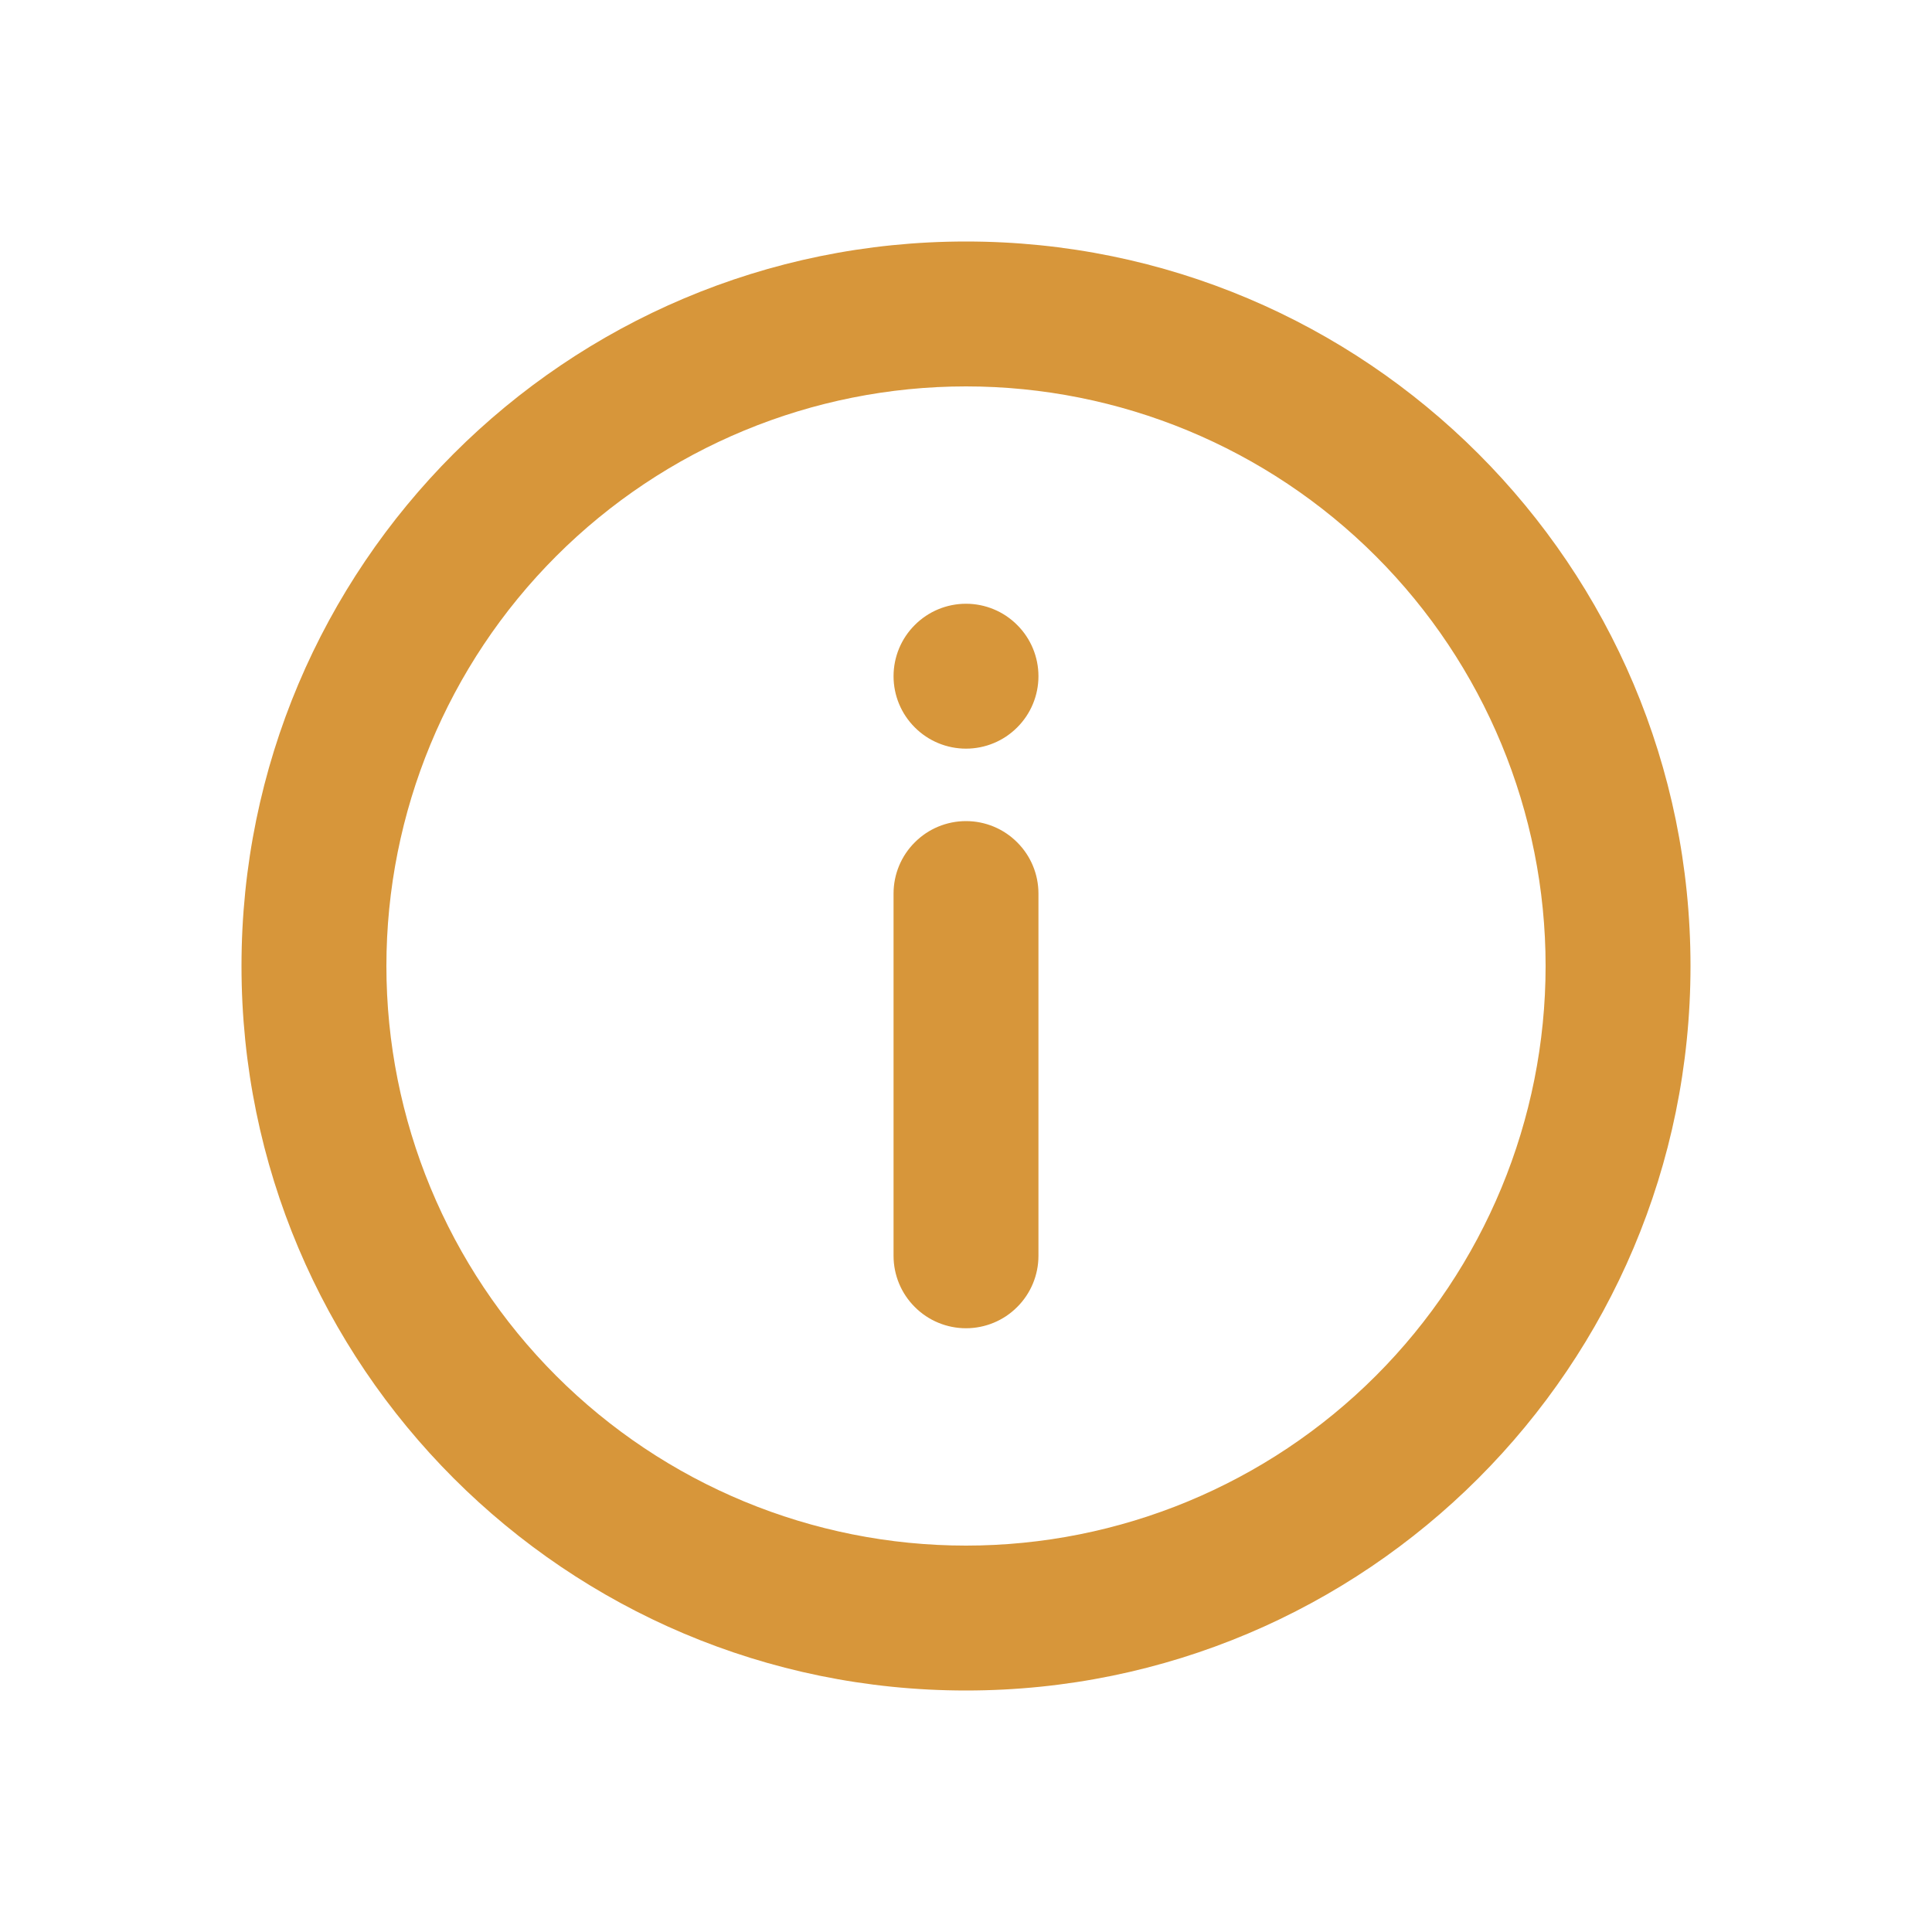 <svg width="24" height="24" viewBox="0 0 24 24" fill="none" xmlns="http://www.w3.org/2000/svg">
<path d="M12 21C7.029 21 3 16.971 3 12C3 7.029 7.029 3 12 3C16.971 3 21 7.029 21 12C21 16.971 16.971 21 12 21ZM12 19.2C13.909 19.2 15.741 18.441 17.091 17.091C18.441 15.741 19.2 13.909 19.2 12C19.2 10.09 18.441 8.259 17.091 6.909C15.741 5.559 13.909 4.8 12 4.8C10.09 4.8 8.259 5.559 6.909 6.909C5.559 8.259 4.8 10.09 4.8 12C4.8 13.909 5.559 15.741 6.909 17.091C8.259 18.441 10.09 19.2 12 19.2ZM12 10.2C12.239 10.2 12.468 10.295 12.636 10.464C12.805 10.632 12.9 10.861 12.9 11.1V15.6C12.9 15.839 12.805 16.068 12.636 16.236C12.468 16.405 12.239 16.5 12 16.5C11.761 16.5 11.532 16.405 11.364 16.236C11.195 16.068 11.1 15.839 11.1 15.6V11.1C11.1 10.861 11.195 10.632 11.364 10.464C11.532 10.295 11.761 10.2 12 10.2ZM12 9.3C11.761 9.3 11.532 9.205 11.364 9.036C11.195 8.868 11.1 8.639 11.1 8.4C11.1 8.161 11.195 7.932 11.364 7.764C11.532 7.595 11.761 7.5 12 7.5C12.239 7.5 12.468 7.595 12.636 7.764C12.805 7.932 12.9 8.161 12.9 8.4C12.9 8.639 12.805 8.868 12.636 9.036C12.468 9.205 12.239 9.3 12 9.3Z" fill="#D7963A"/>
</svg>
